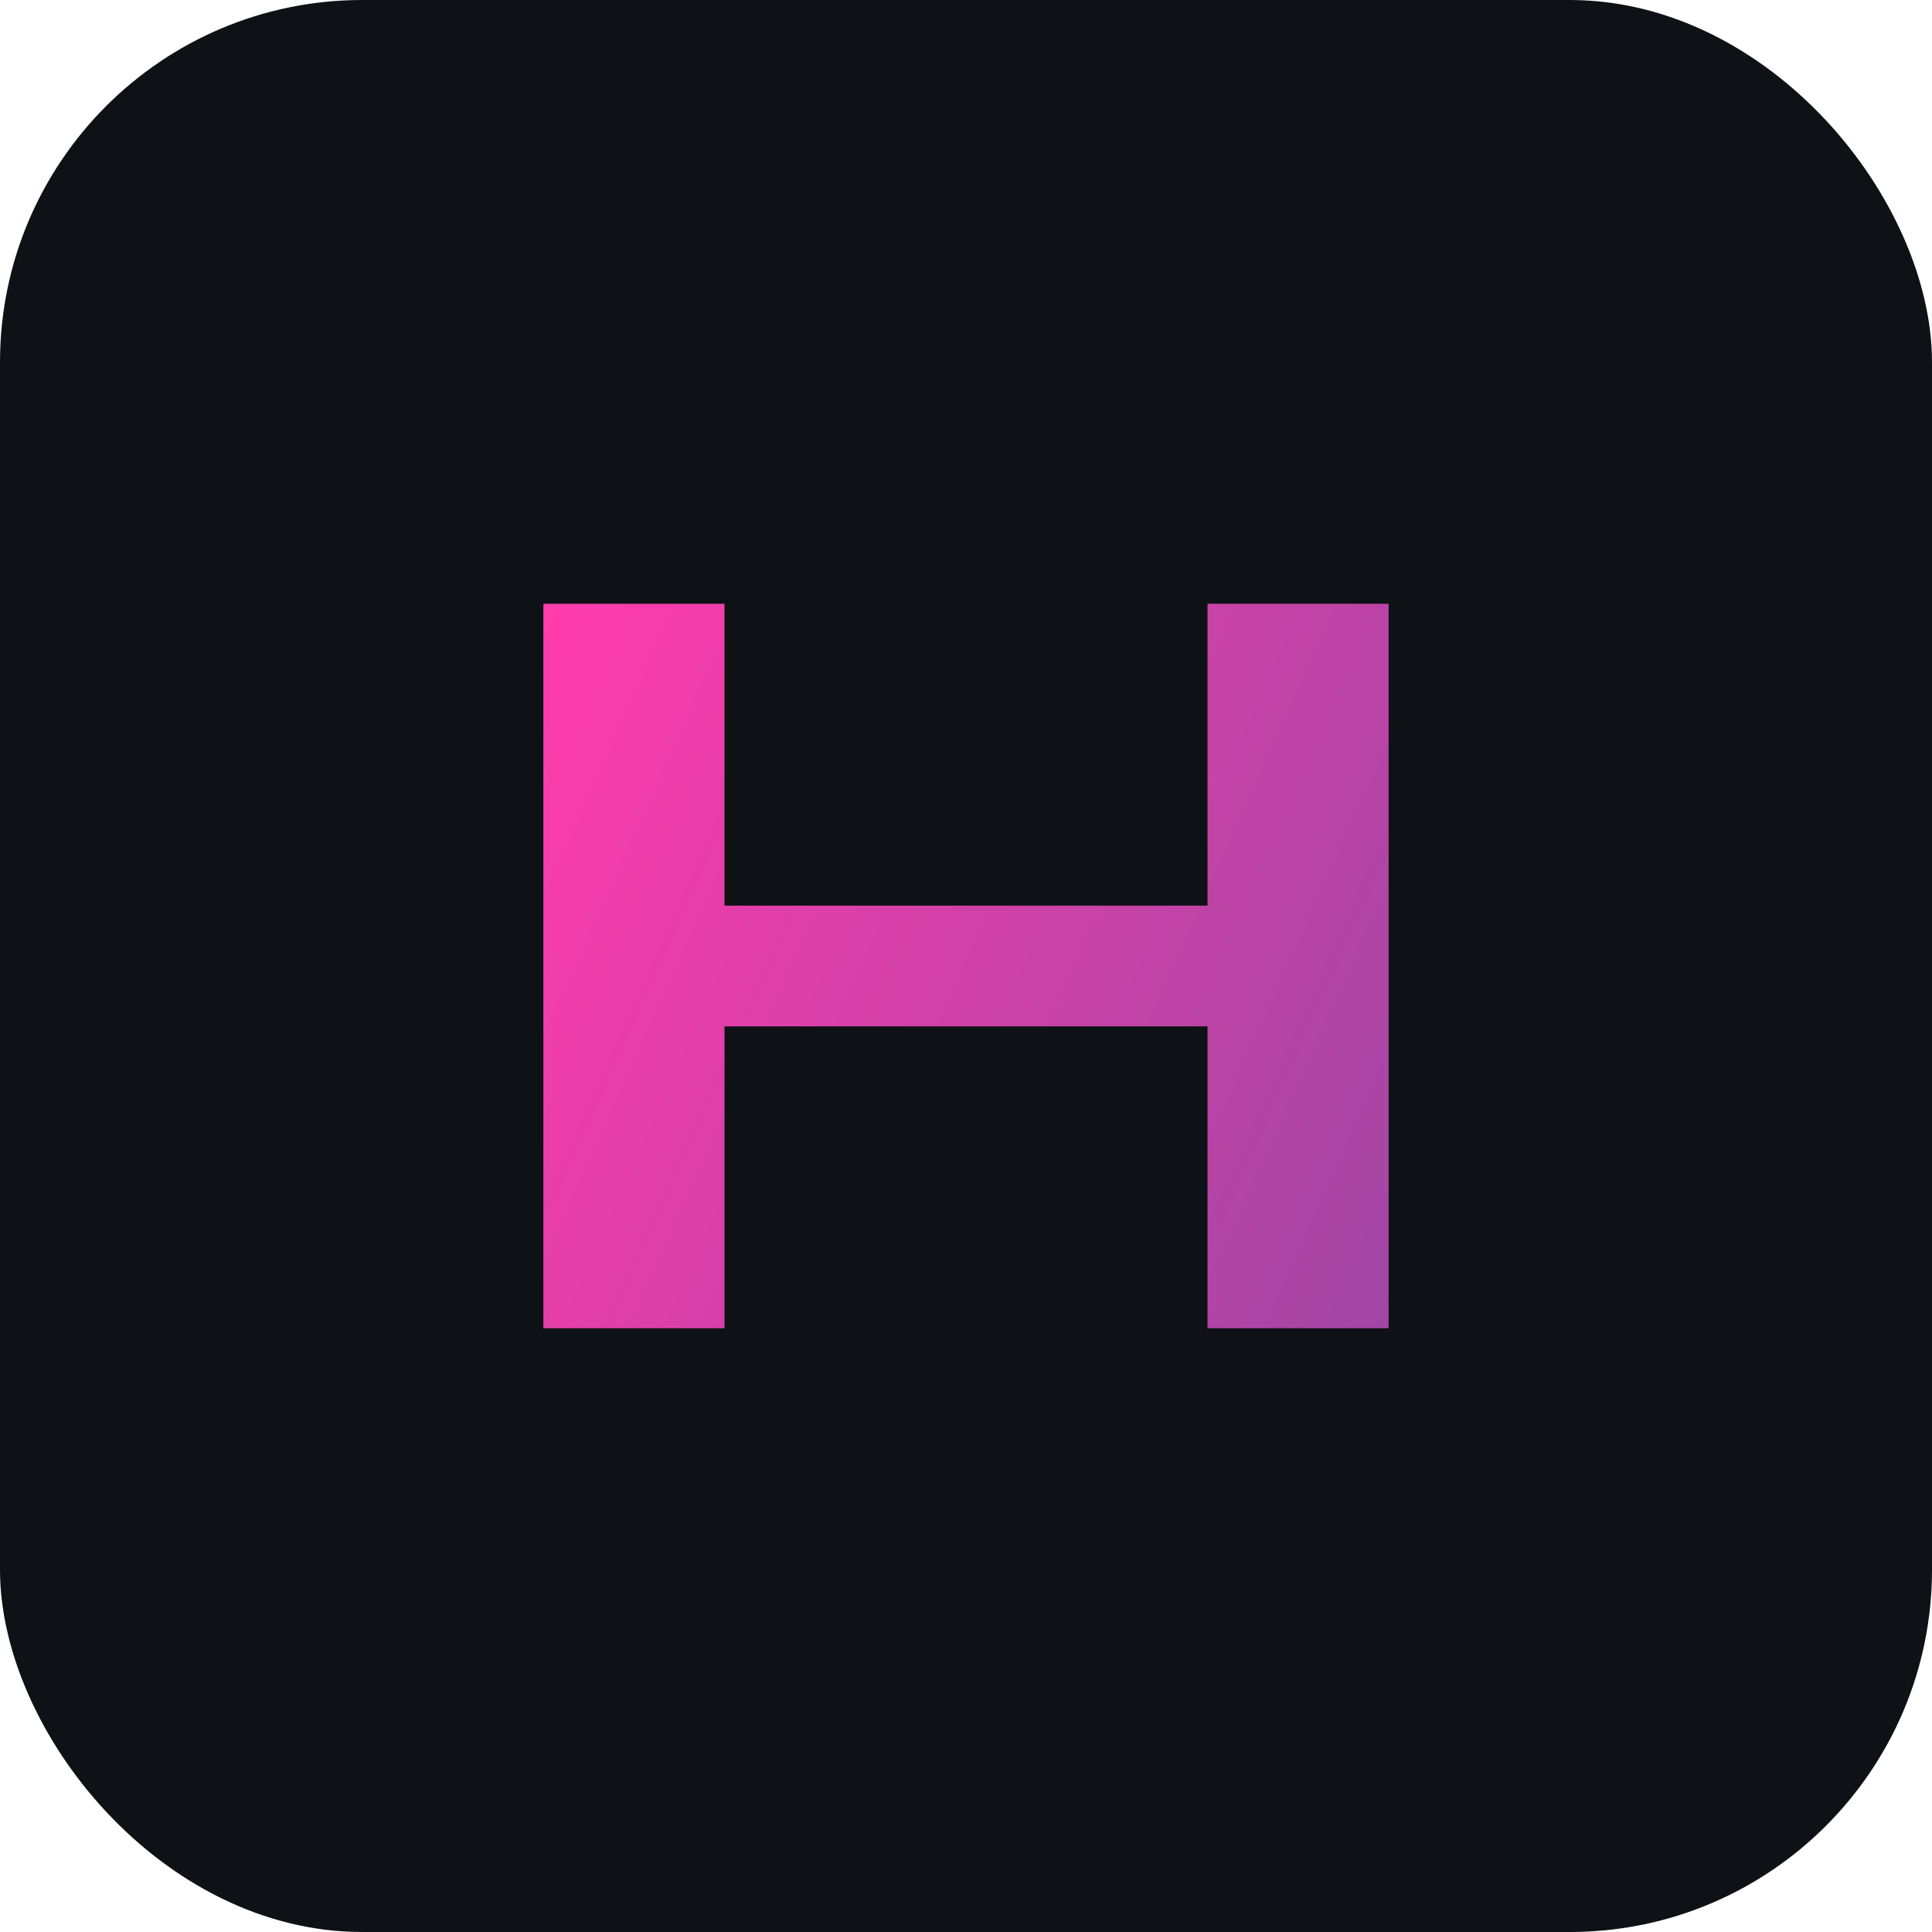 <svg xmlns="http://www.w3.org/2000/svg" width="32" height="32" viewBox="0 0 32 32">
  <defs>
    <linearGradient id="gradient" x1="0%" y1="0%" x2="100%" y2="100%">
      <stop offset="0%" stop-color="#FF3CAC" />
      <stop offset="100%" stop-color="#784BA0" />
    </linearGradient>
  </defs>
  <rect width="32" height="32" rx="6" fill="#0E1116" />
  <path d="M9 10h3v12H9zm11 0h3v12h-3zm-8 5h8v2h-8z" fill="url(#gradient)" />
</svg> 